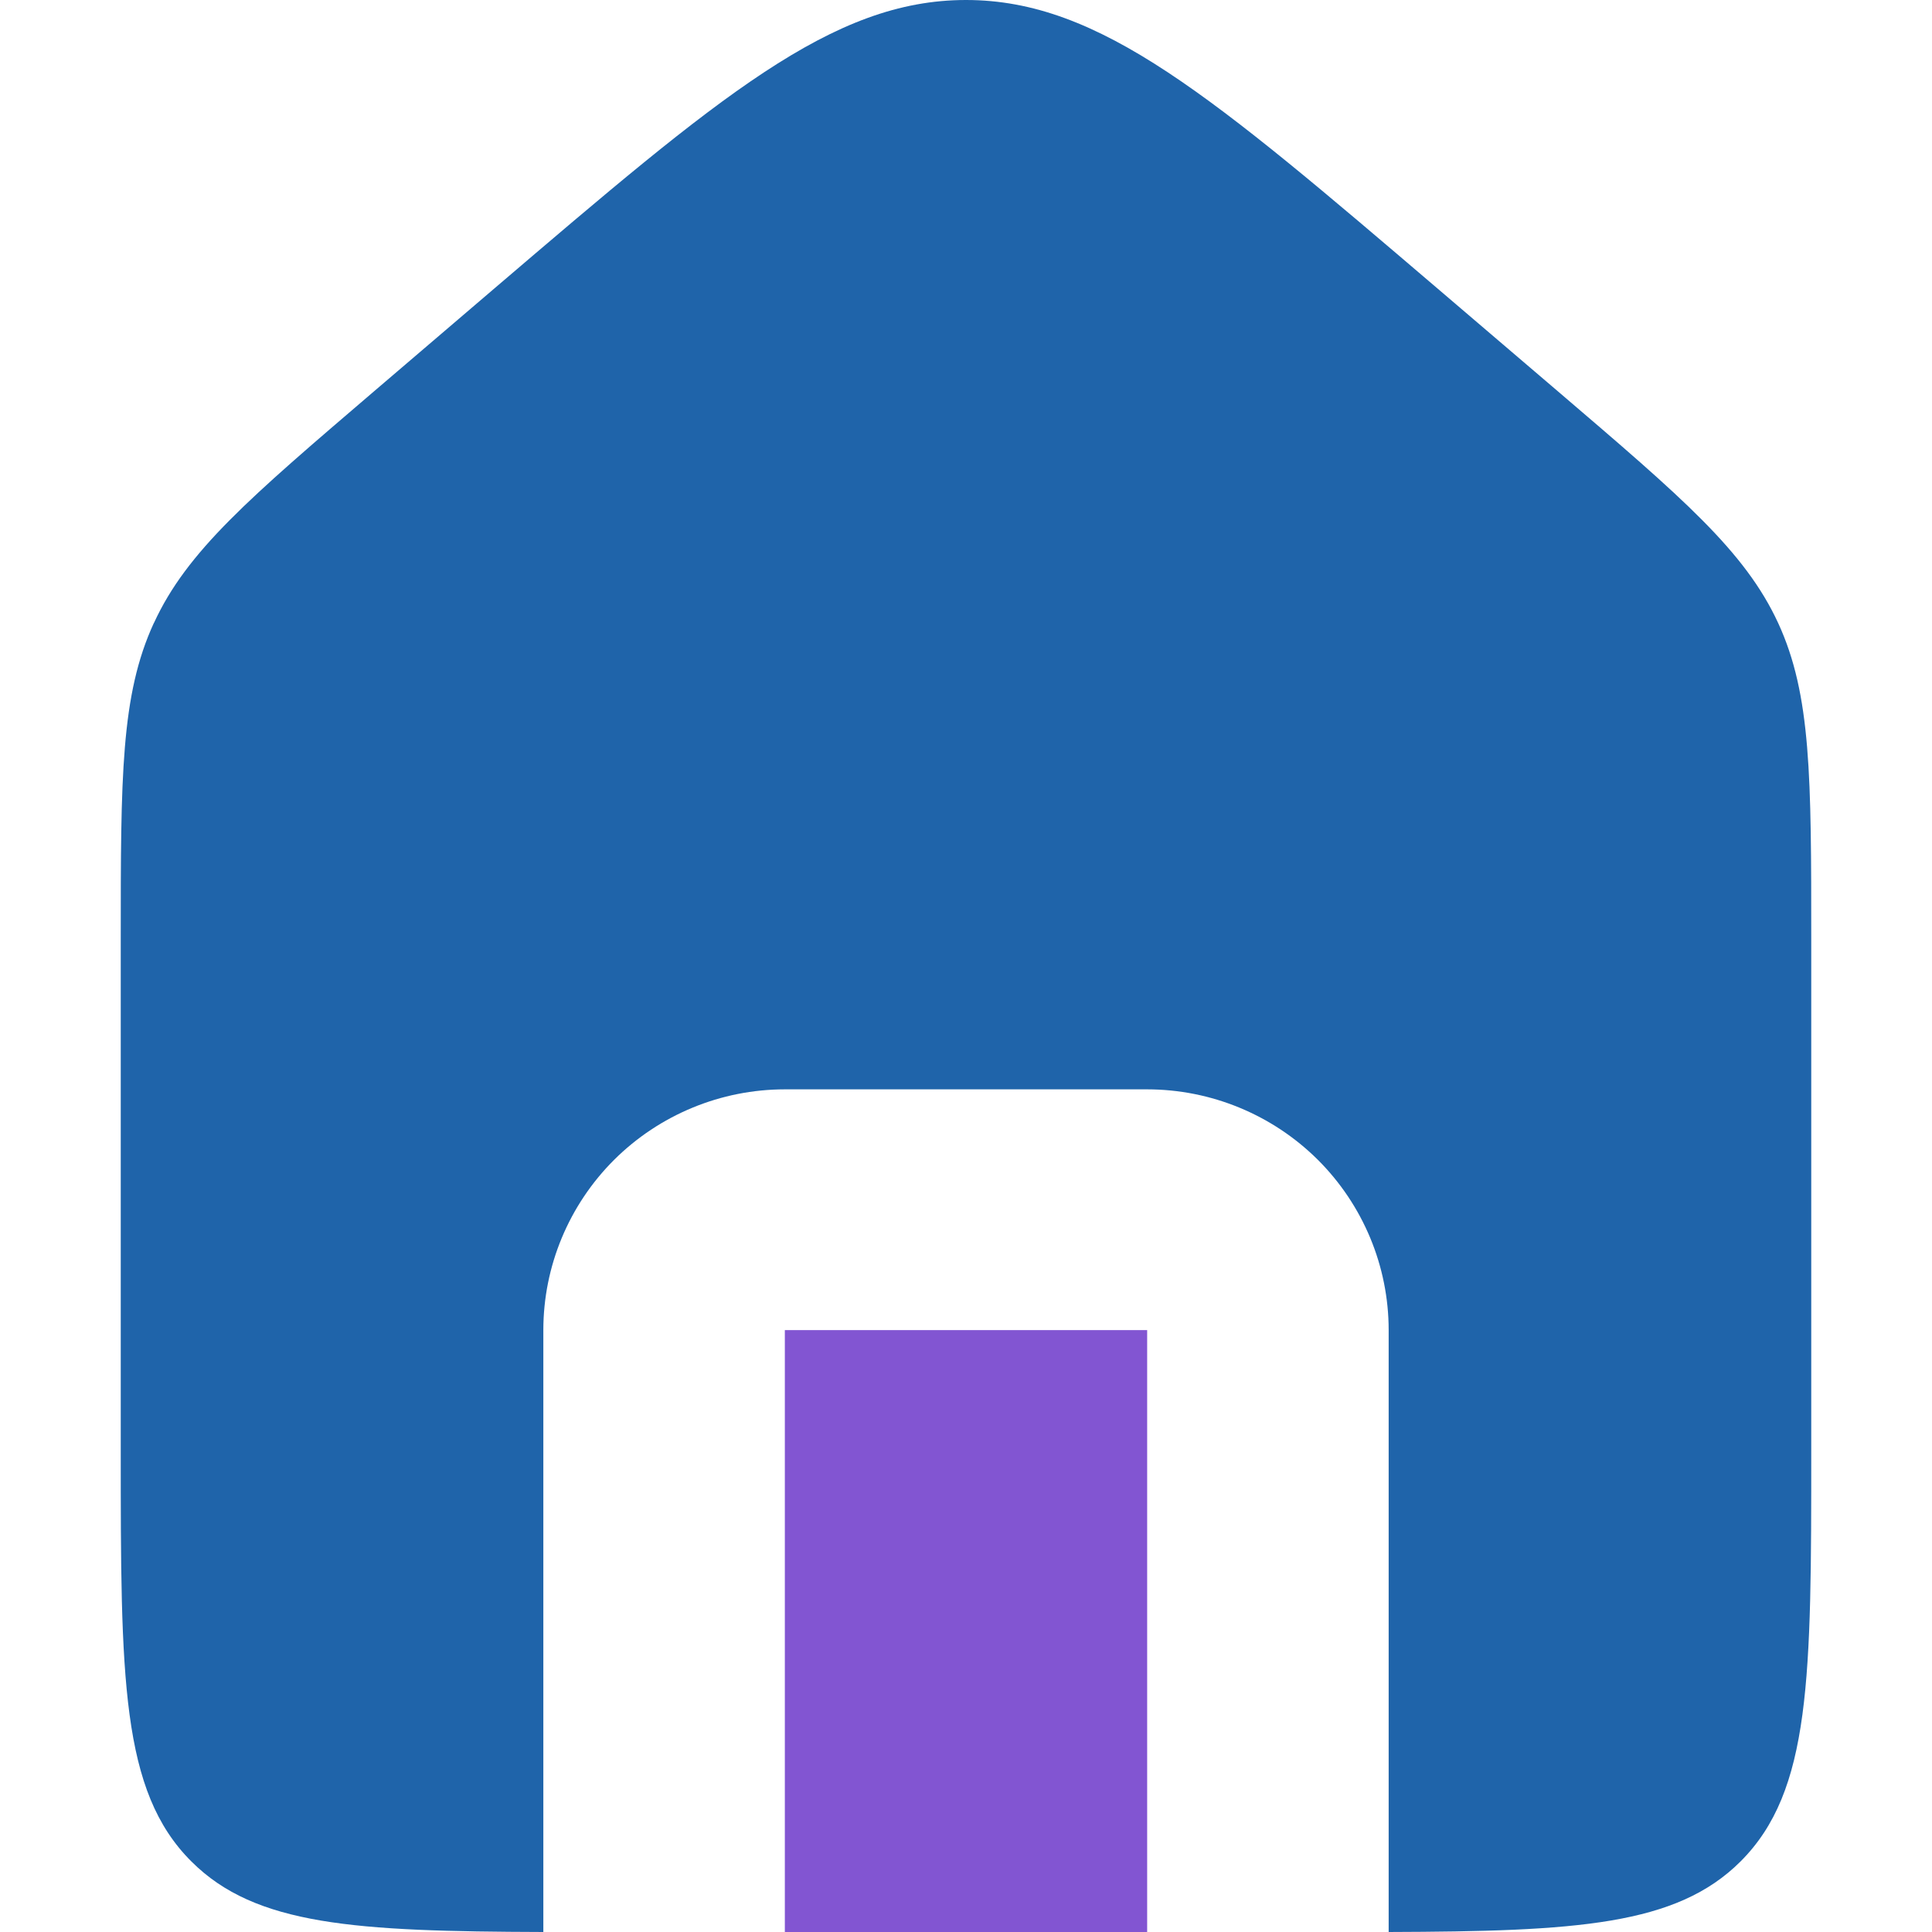 <svg width="26" height="26" viewBox="0 0 26 26" fill="none" xmlns="http://www.w3.org/2000/svg">
<path fill-rule="evenodd" clip-rule="evenodd" d="M2.07 8.385C1.625 9.352 1.625 10.452 1.625 12.652V19.52C1.625 22.577 1.625 24.105 2.577 25.052C3.44 25.914 4.782 25.992 7.312 26V17.9C7.312 17.041 7.655 16.217 8.264 15.609C8.874 15.002 9.701 14.66 10.562 14.66H15.438C16.299 14.66 17.126 15.002 17.736 15.609C18.345 16.217 18.688 17.041 18.688 17.9V26C21.218 25.992 22.56 25.912 23.423 25.051C24.375 24.101 24.375 22.575 24.375 19.52V12.652C24.375 10.452 24.375 9.352 23.93 8.385C23.483 7.418 22.646 6.703 20.971 5.271L19.346 3.883C16.315 1.296 14.804 0 13 0C11.196 0 9.683 1.294 6.654 3.881L5.029 5.27C3.356 6.702 2.517 7.416 2.072 8.383" fill="#1F64AA"/>
<path d="M15.438 17.9V26H10.562V17.9H15.438Z" fill="#8255D2"/>
</svg>
